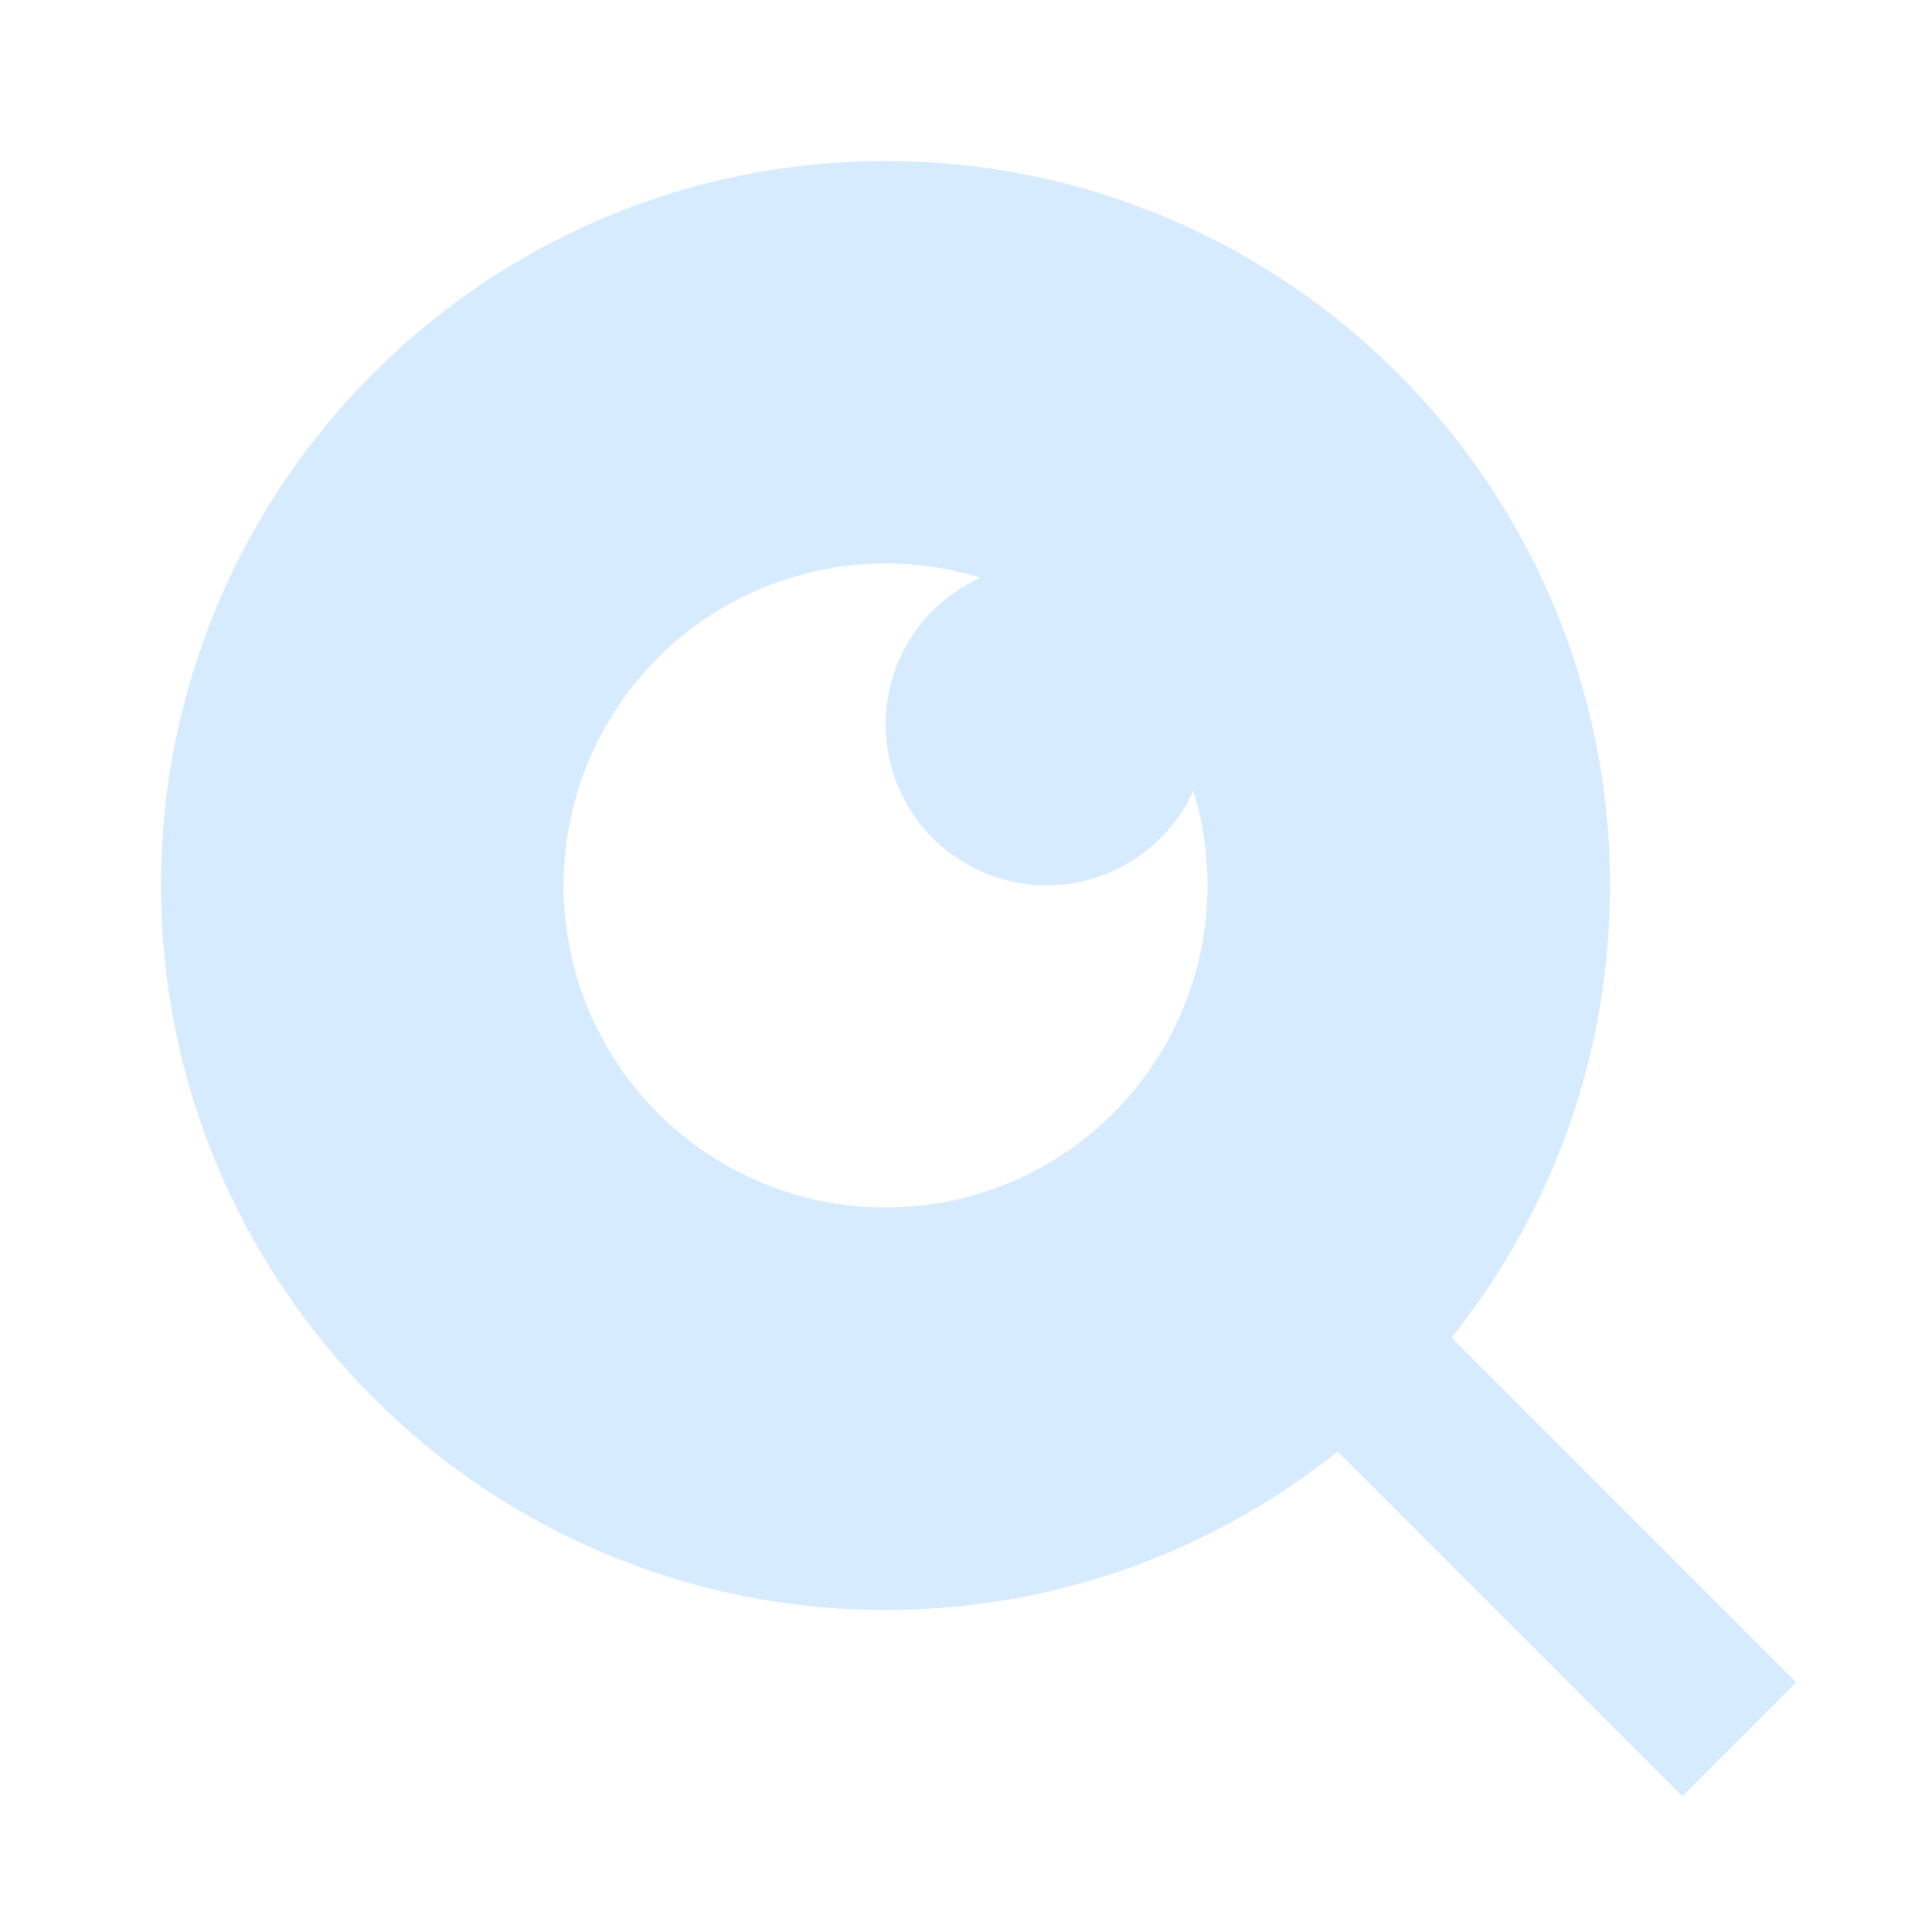 <svg width="36" height="36" viewBox="0 0 36 36" fill="none" xmlns="http://www.w3.org/2000/svg">
<path d="M27.047 24.925L33.471 31.349L31.349 33.471L24.925 27.047C22.536 28.962 19.563 30.004 16.5 30C9.048 30 3 23.952 3 16.5C3 9.048 9.048 3 16.5 3C23.952 3 30 9.048 30 16.5C30.004 19.563 28.962 22.536 27.047 24.925ZM18.267 10.765C16.987 10.371 15.611 10.417 14.36 10.895C13.108 11.374 12.053 12.257 11.362 13.405C10.671 14.552 10.383 15.898 10.546 17.228C10.709 18.558 11.312 19.795 12.259 20.742C13.206 21.69 14.443 22.293 15.773 22.456C17.103 22.618 18.449 22.331 19.597 21.64C20.744 20.949 21.628 19.893 22.106 18.642C22.584 17.39 22.63 16.015 22.236 14.735C22.036 15.177 21.732 15.563 21.349 15.862C20.967 16.161 20.518 16.362 20.04 16.449C19.563 16.536 19.072 16.506 18.608 16.361C18.145 16.216 17.724 15.962 17.381 15.618C17.038 15.275 16.783 14.854 16.639 14.391C16.494 13.928 16.465 13.436 16.552 12.959C16.639 12.482 16.84 12.033 17.139 11.65C17.438 11.268 17.825 10.965 18.267 10.765Z" fill="#D7EBFF"/>
</svg>

